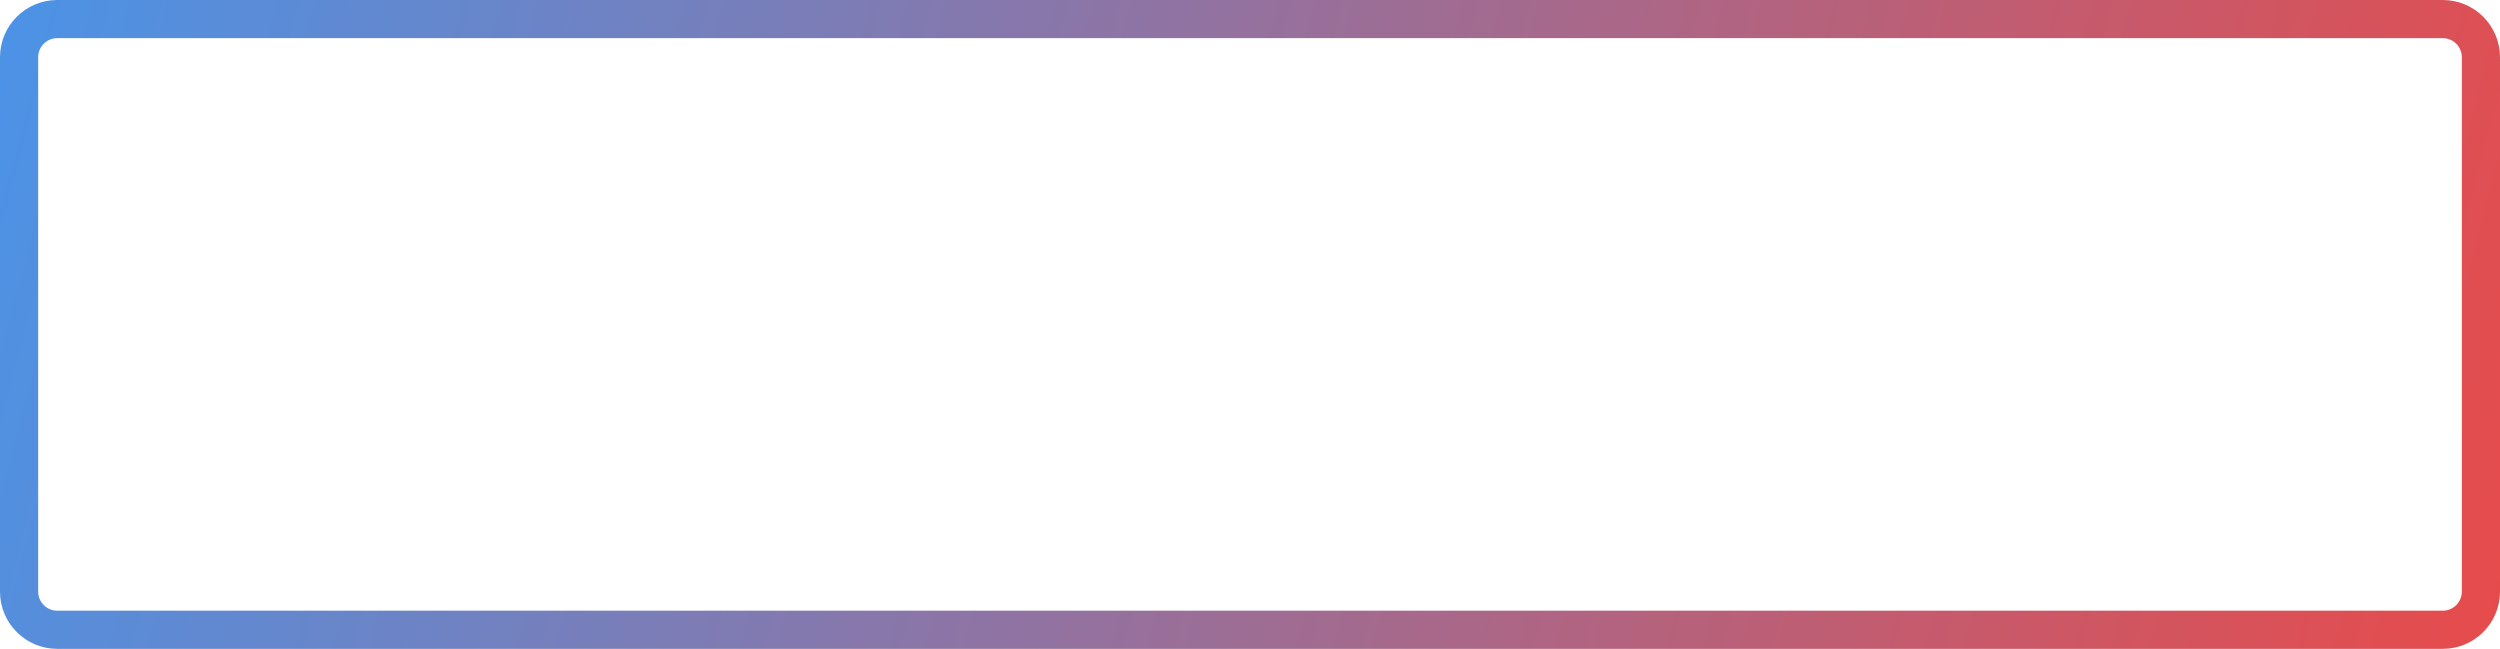 <?xml version="1.0" encoding="UTF-8"?> <svg xmlns="http://www.w3.org/2000/svg" width="131" height="34" viewBox="0 0 131 34" fill="none"> <path d="M3 1H128C129.105 1 130 1.895 130 3V31C130 32.105 129.105 33 128 33H3C1.895 33 1 32.105 1 31V3C1 1.895 1.895 1 3 1Z" stroke="url(#paint0_linear_103_1977)" stroke-width="2"></path> <defs> <linearGradient id="paint0_linear_103_1977" x1="131" y1="34" x2="-3.66273e-07" y2="1.41123e-06" gradientUnits="userSpaceOnUse"> <stop stop-color="#E74B4B"></stop> <stop offset="1" stop-color="#4B93E7"></stop> </linearGradient> </defs> </svg> 